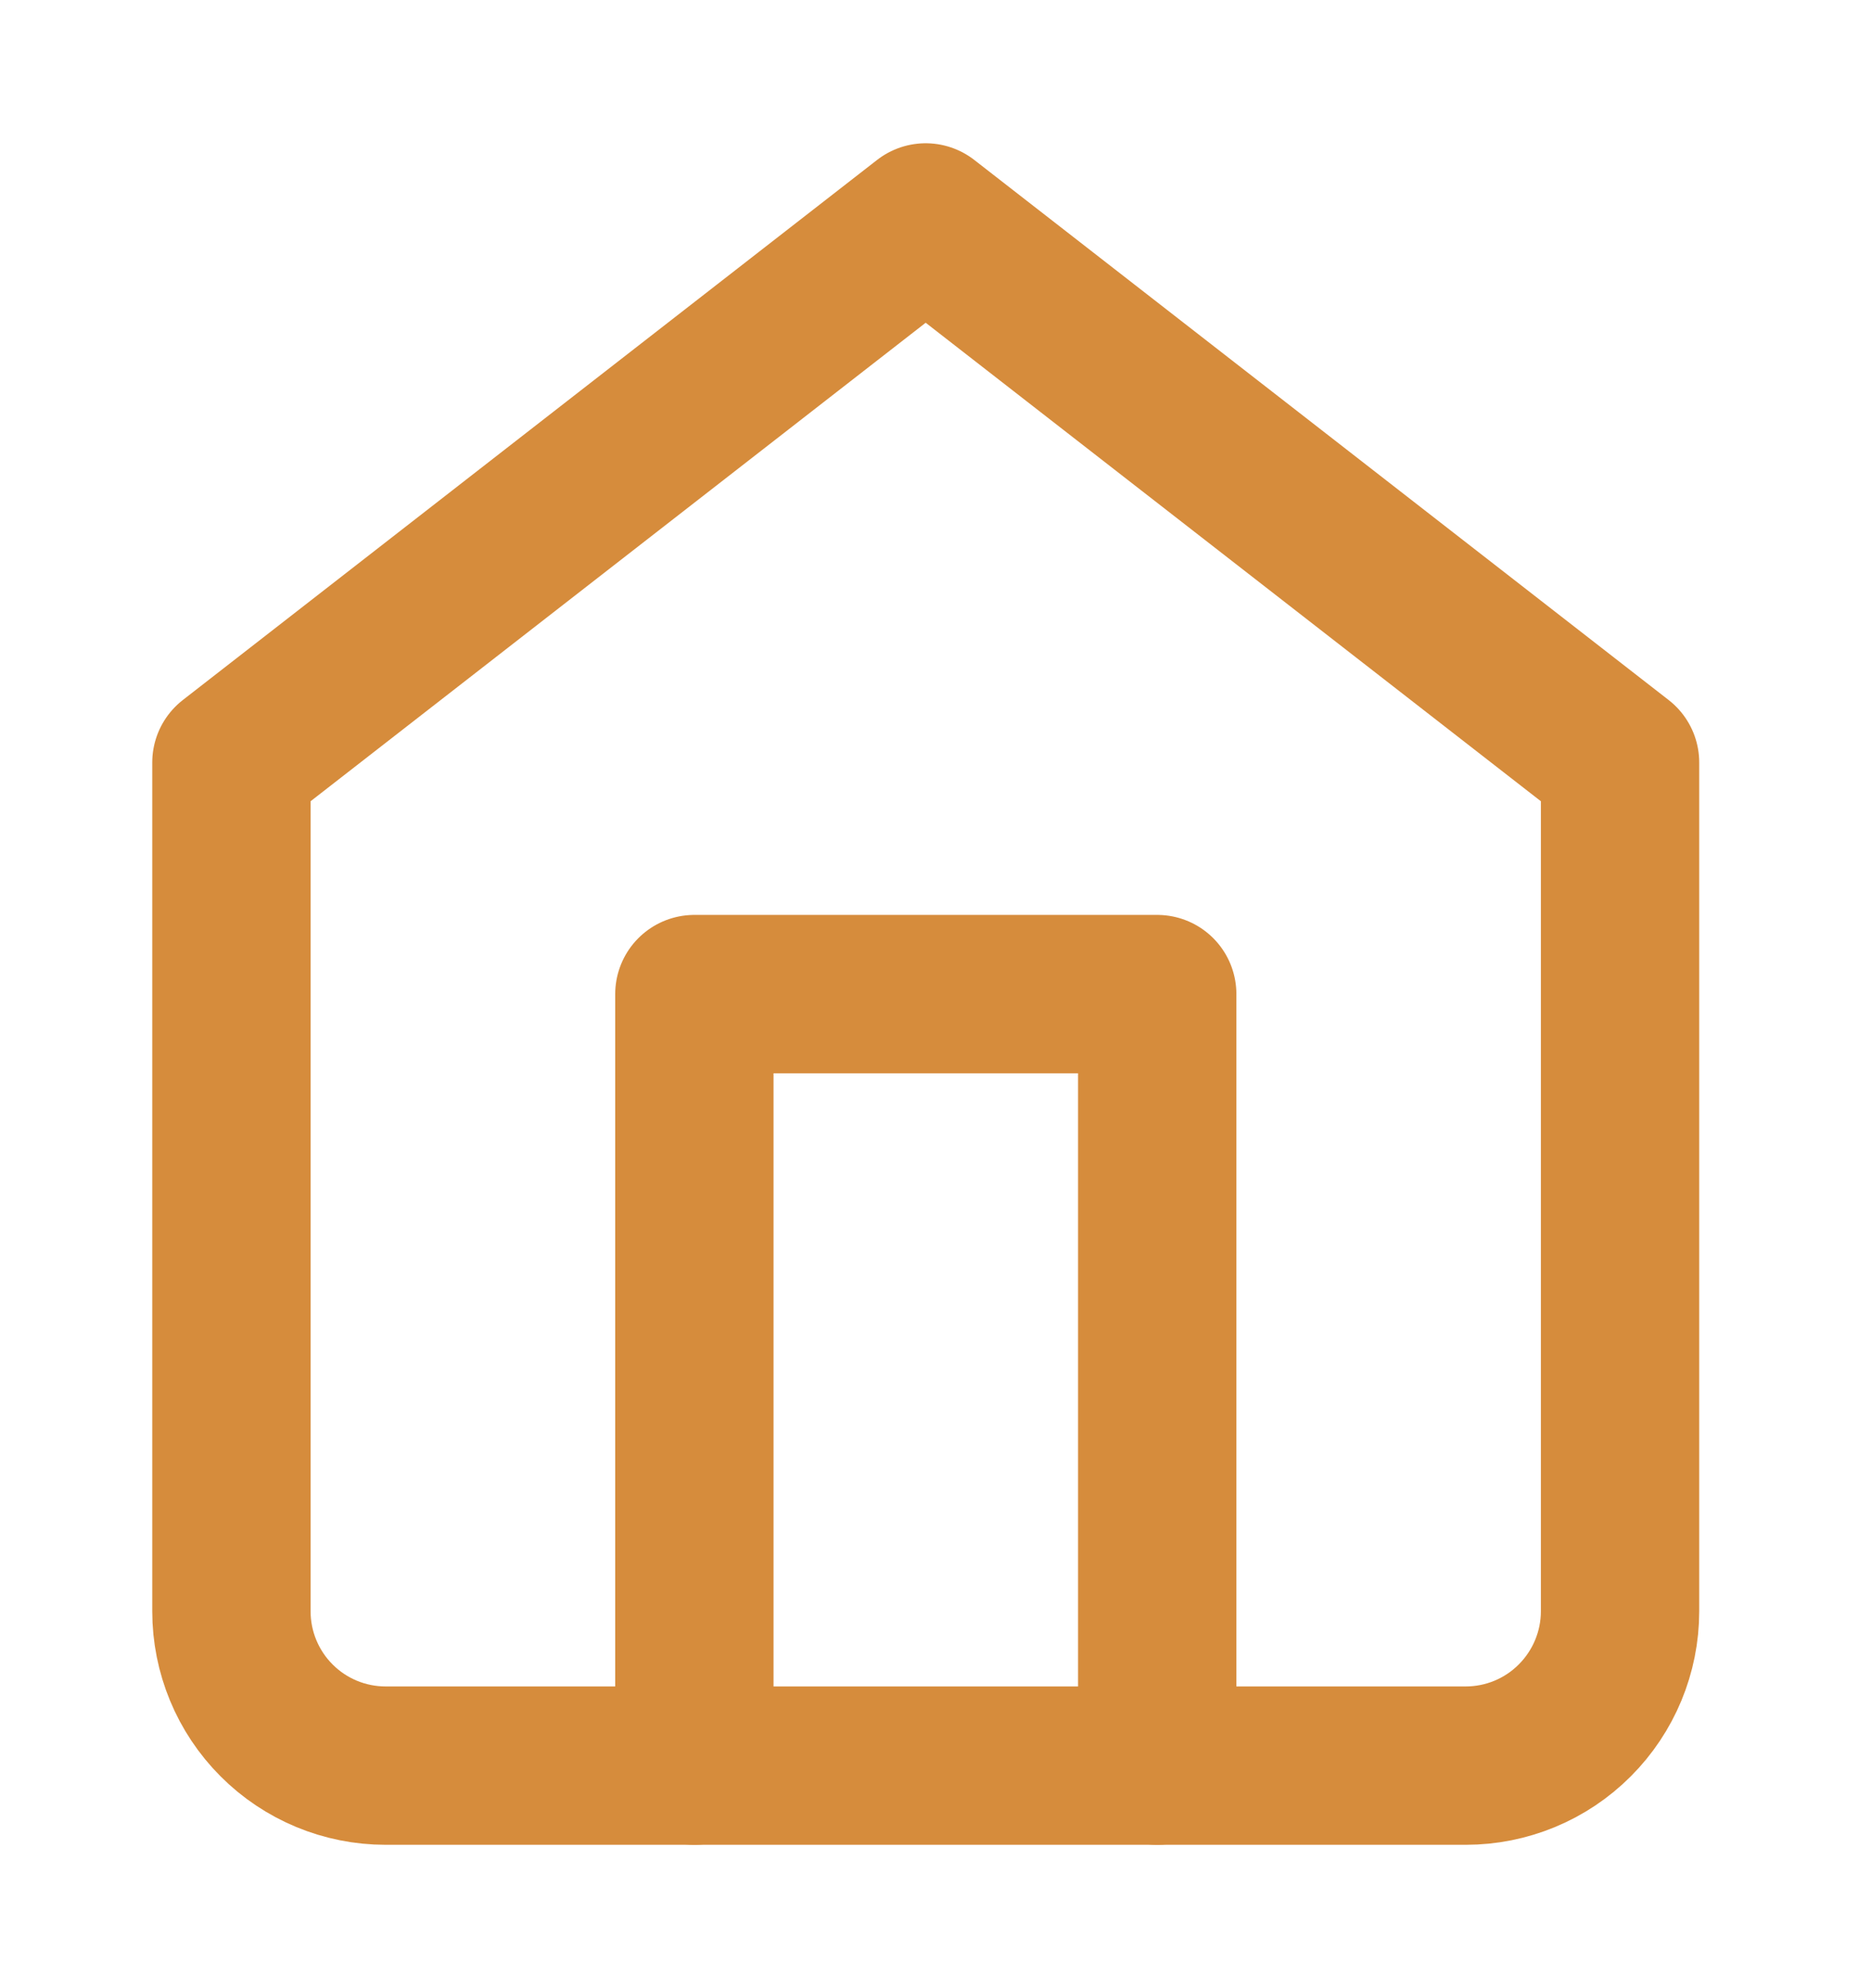 <svg width="16" height="17" viewBox="0 0 16 17" fill="none" xmlns="http://www.w3.org/2000/svg">
<path d="M1.979 6.52L7.916 1.902L13.854 6.52V13.777C13.854 14.127 13.714 14.463 13.467 14.71C13.22 14.958 12.884 15.097 12.534 15.097H3.298C2.948 15.097 2.612 14.958 2.365 14.71C2.118 14.463 1.979 14.127 1.979 13.777V6.52Z" stroke="#D68C3C" stroke-width="1.354" stroke-linecap="round" stroke-linejoin="round"/>
<path d="M5.938 15.097V8.5H9.896V15.097" stroke="#D68C3C" stroke-width="1.354" stroke-linecap="round" stroke-linejoin="round"/>
</svg>
